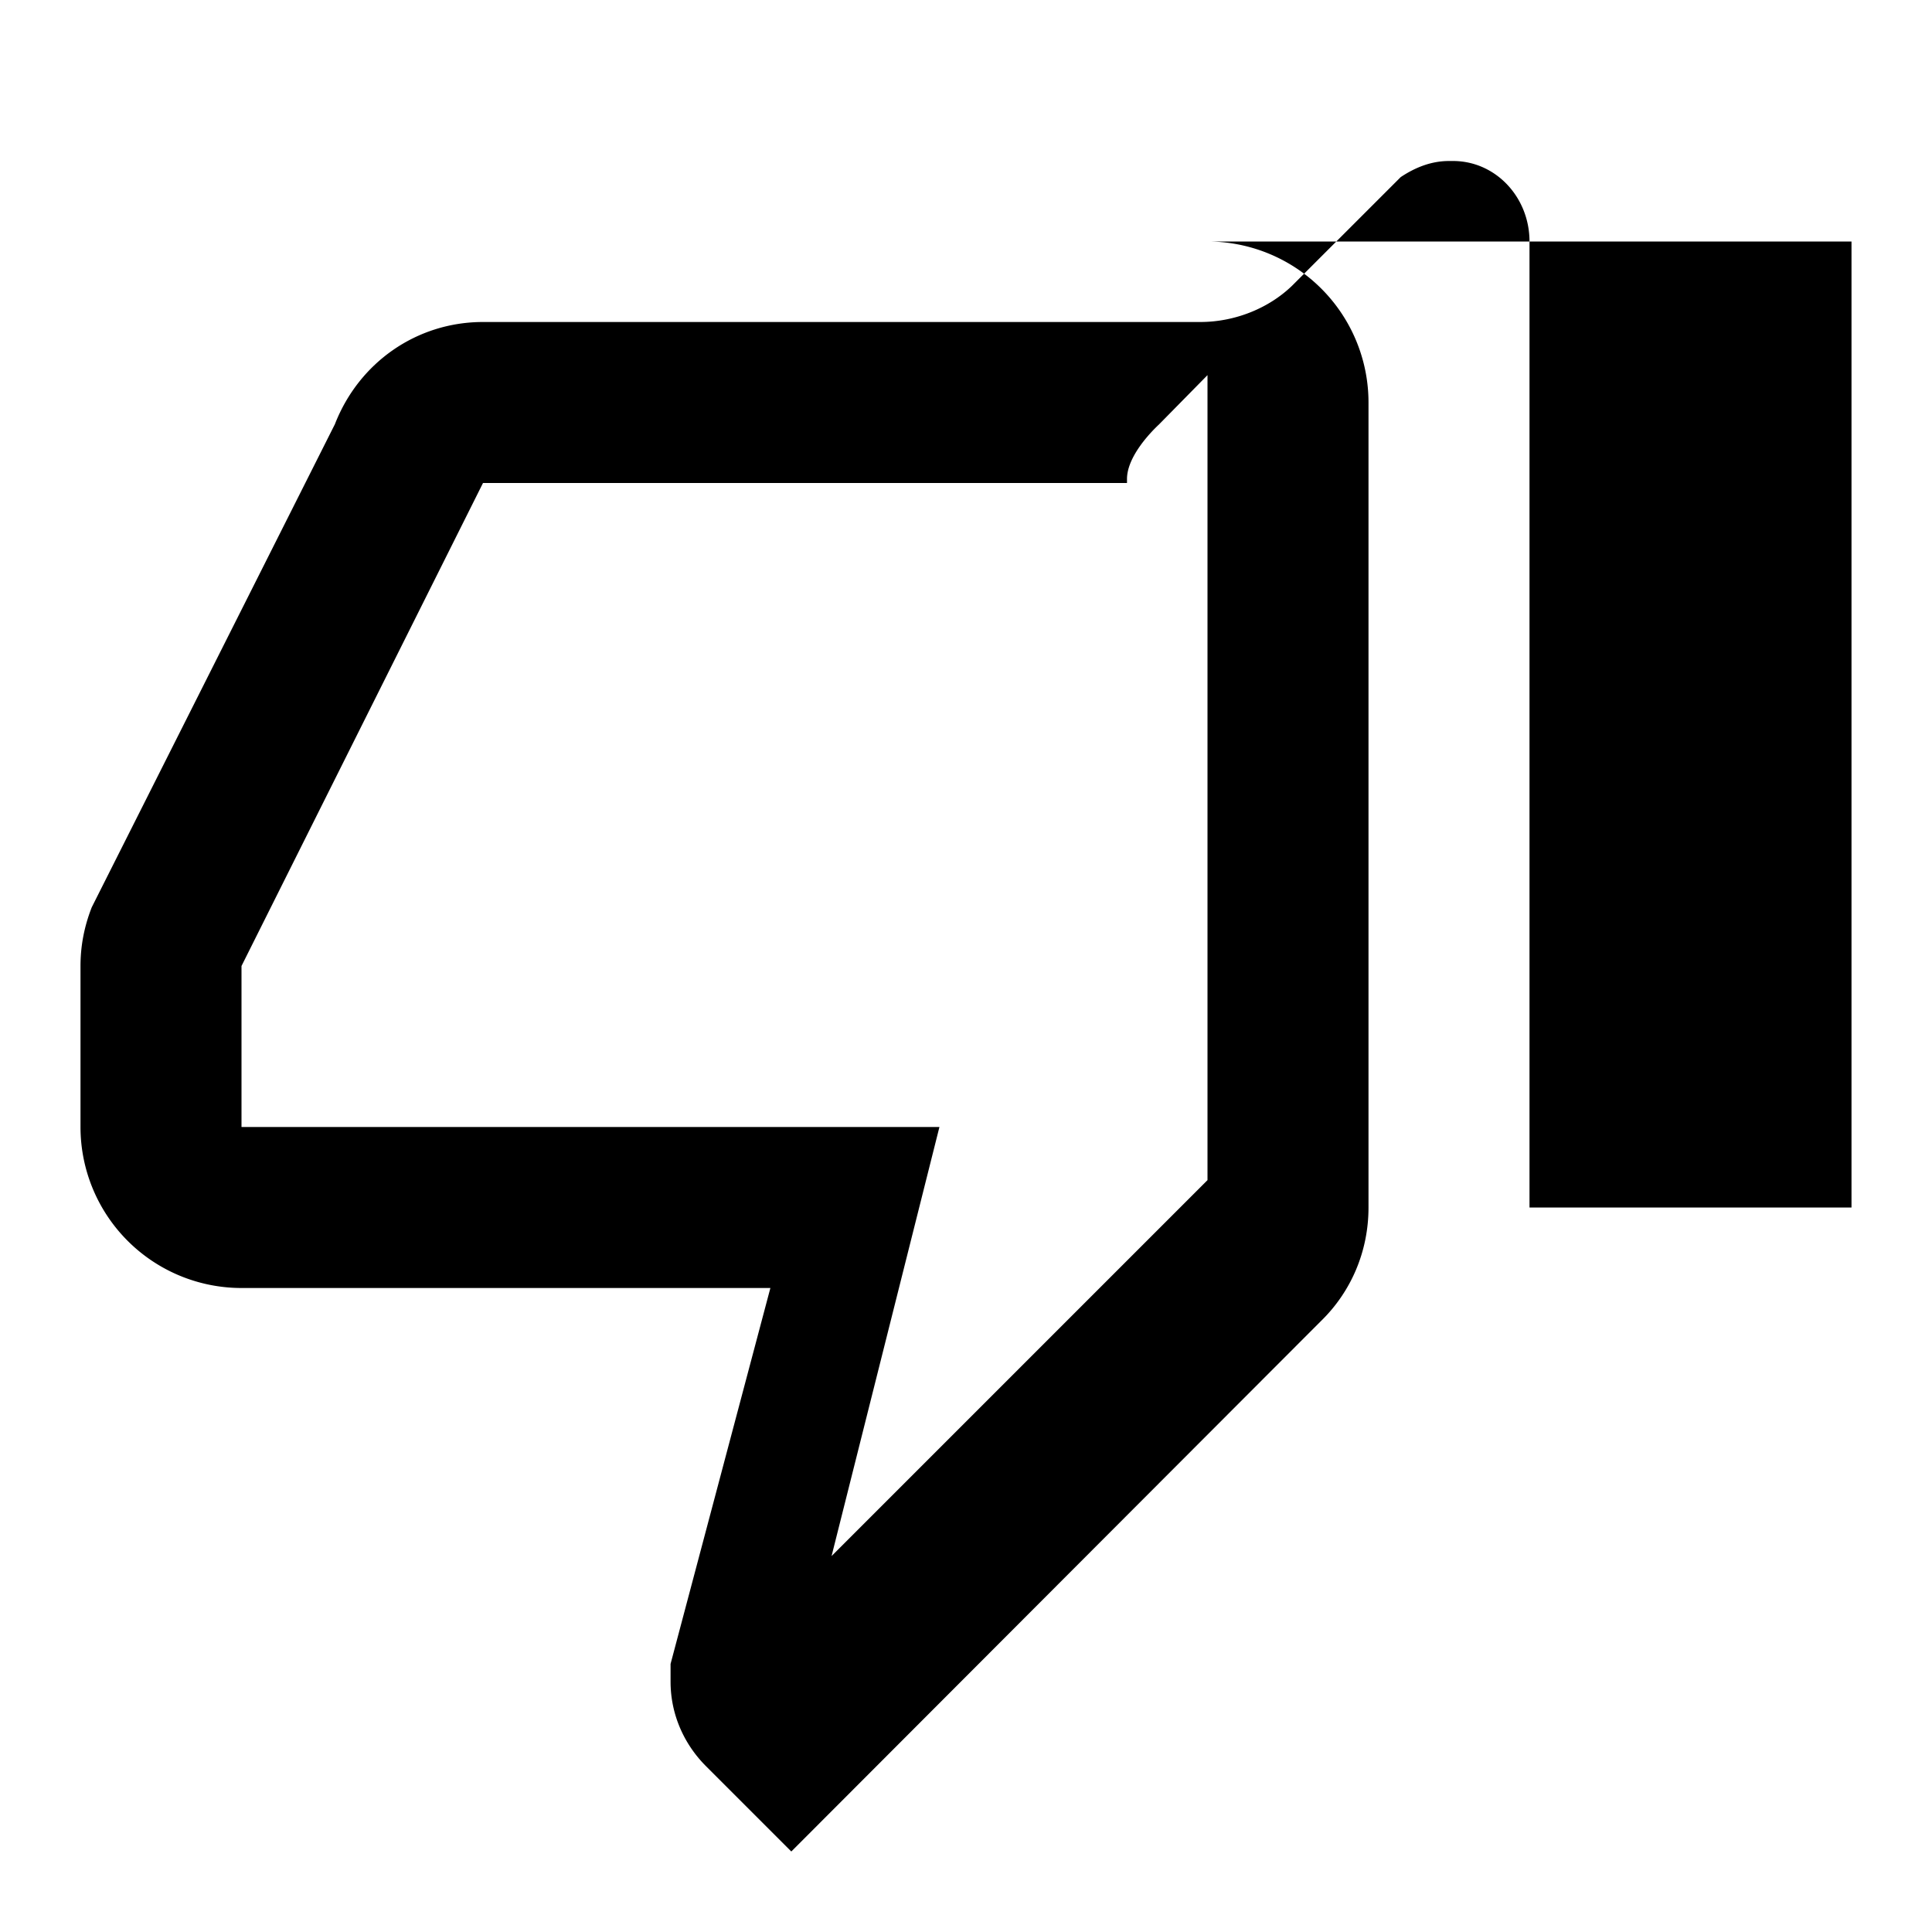 <svg xmlns="http://www.w3.org/2000/svg" viewBox="0 0 24 24">
    <path d="M19,15V3H23V15H19M15,3A2,2 0 0,1 17,5V15C17,15.55 16.78,16.05 16.41,16.41L9.83,23L8.77,21.94C8.5,21.67 8.33,21.3 8.33,20.89V20.67L9.57,16H3A2,2 0 0,1 1,14V12C1,11.74 1.05,11.5 1.14,11.27L4.16,5.27C4.46,4.5 5.18,4 6,4H14.91C15.34,4 15.76,3.83 16.05,3.55L17.4,2.2C17.58,2.08 17.78,2 18,2H18.05C18.58,2 19,2.45 19,3V3.05L19,3M15,6H6L3,12V14H11.67L10.33,19.33L15,14.66V4.66L14.4,5.27C14.24,5.42 14,5.7 14,5.95V6H15Z" fill="currentColor"/>
</svg> 